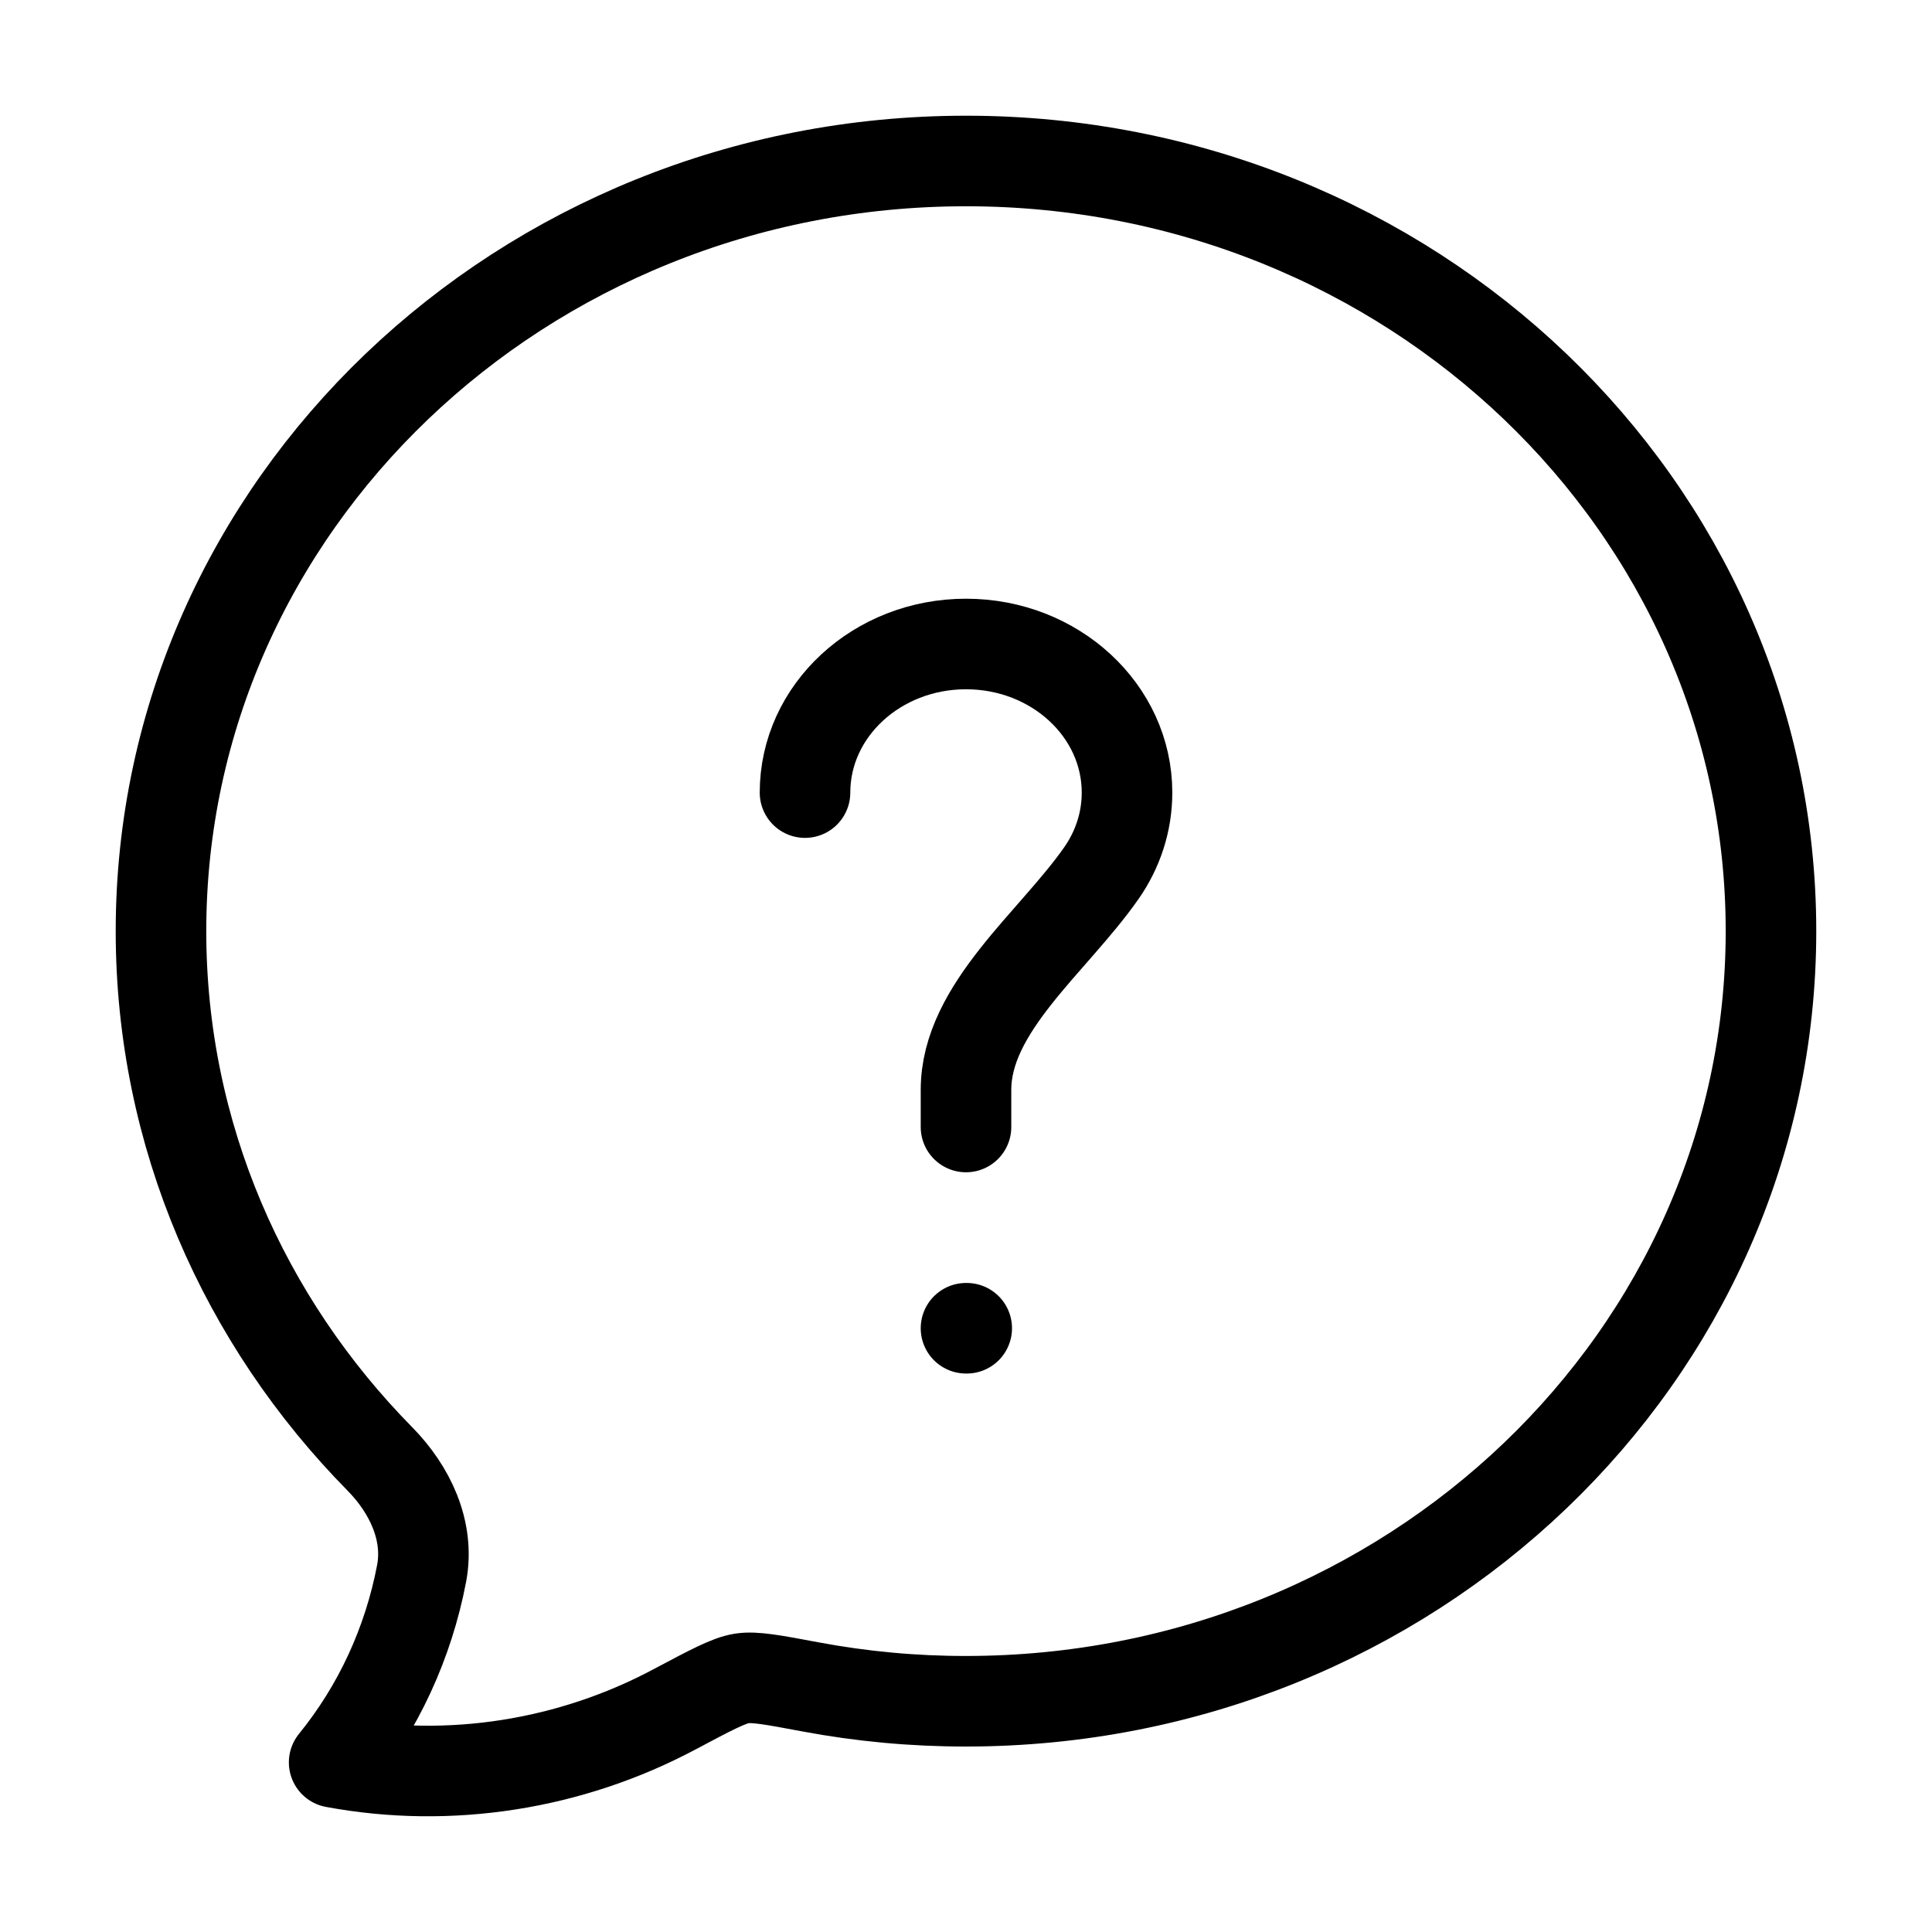 <svg width="64" height="64" viewBox="0 0 64 64" fill="none" xmlns="http://www.w3.org/2000/svg">
<path d="M58.666 30.845C58.666 44.933 46.726 56.356 32 56.356C30.268 56.358 28.542 56.198 26.841 55.879C25.616 55.649 25.004 55.534 24.577 55.599C24.15 55.664 23.544 55.986 22.333 56.63C18.907 58.453 14.912 59.096 11.069 58.381C12.53 56.585 13.527 54.43 13.967 52.119C14.234 50.706 13.573 49.333 12.583 48.328C8.089 43.764 5.333 37.614 5.333 30.845C5.333 16.756 17.274 5.333 32 5.333C46.726 5.333 58.666 16.756 58.666 30.845Z" stroke="black" stroke-width="3" stroke-linejoin="round"/>
<path d="M26.667 26.256C26.667 23.538 29.055 21.333 32 21.333C34.946 21.333 37.334 23.538 37.334 26.256C37.334 27.236 37.023 28.15 36.489 28.917C34.895 31.203 32 33.384 32 36.103V37.333" stroke="black" stroke-width="3" stroke-linecap="round"/>
<path d="M32 44H32.024" stroke="black" stroke-width="3" stroke-linecap="round" stroke-linejoin="round"/>
</svg>
